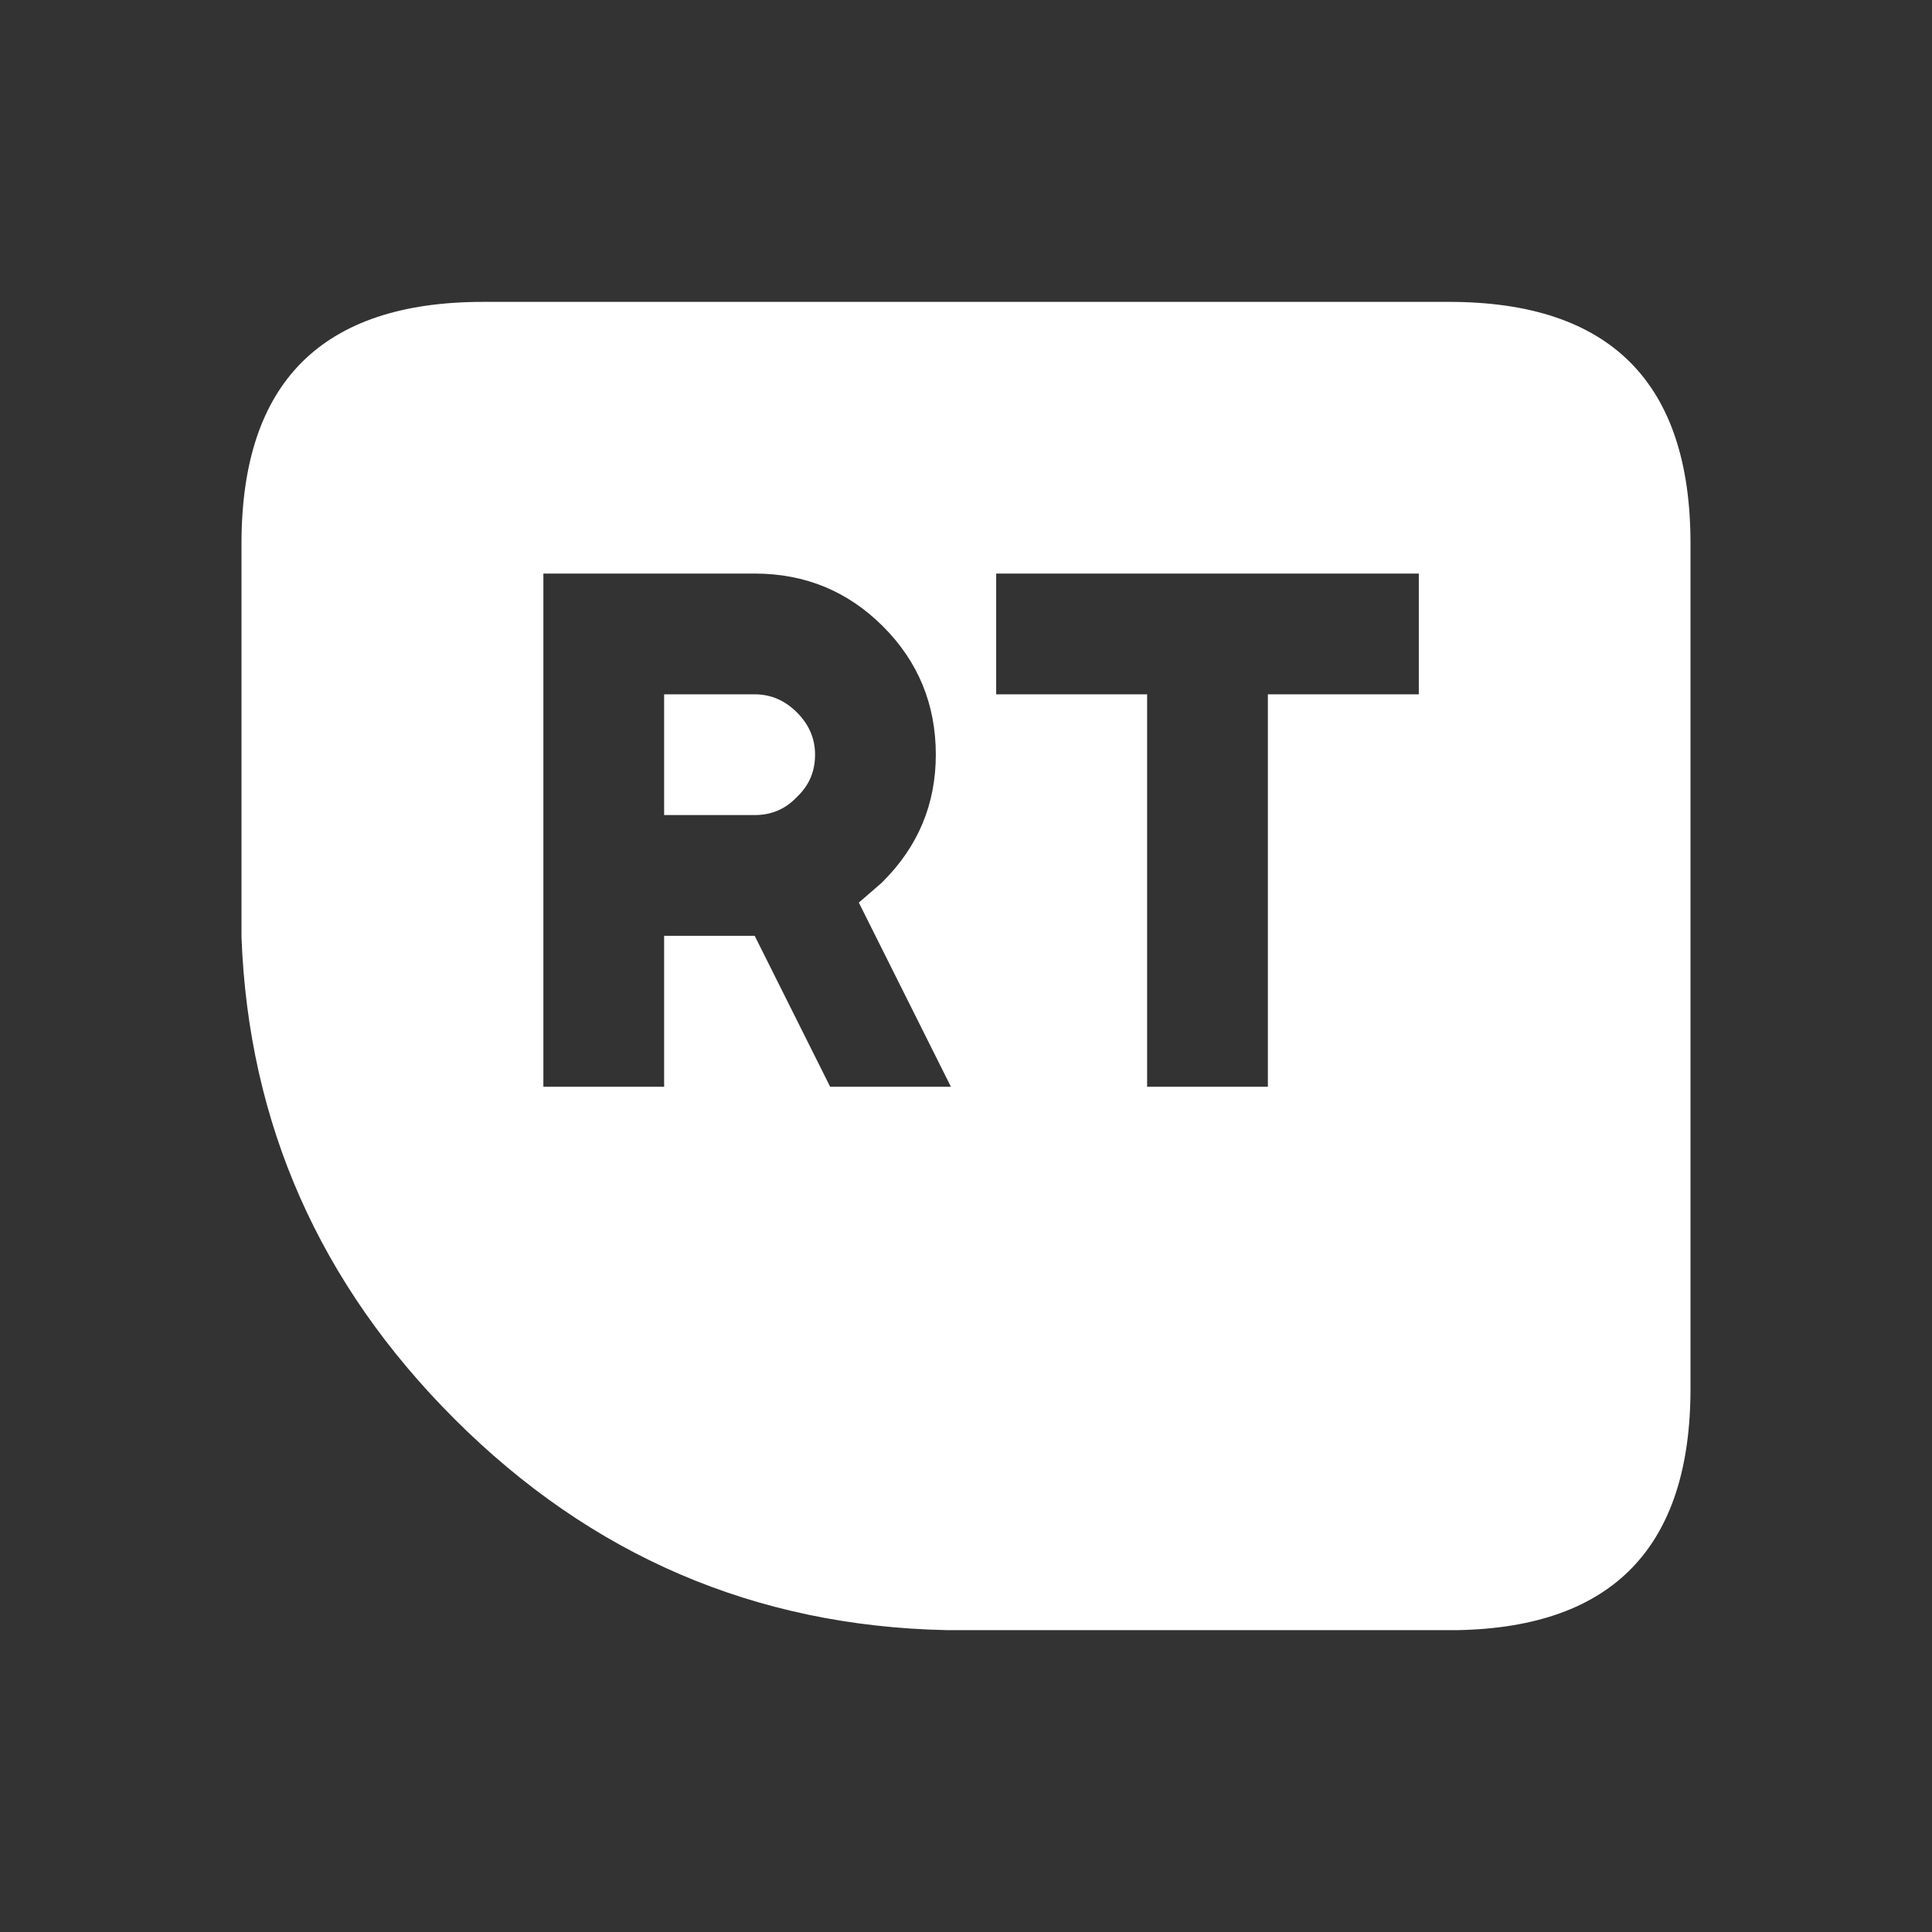 <svg width="64" height="64" xmlns="http://www.w3.org/2000/svg" xmlns:xlink="http://www.w3.org/1999/xlink">
  <rect width="100%" height="100%" fill="#333333" stroke="none"/>
  <defs/>
  <g>
    <path stroke="none" fill="#FFFFFF" d="M38 36 L42 36 42 23 47 23 47 19 33 19 33 23 38 23 38 36 M48.3 54 L31.35 54 Q21.85 53.8 15.05 47 8.35 40.3 8 31.05 L8 18 Q8 10 16 10 L48 10 Q56 10 56 18 L56 46 Q56 53.85 48.3 54 M25 23 Q25.8 23 26.4 23.6 27 24.2 27 25 27 25.8 26.45 26.35 L26.35 26.45 Q25.8 27 25 27 L22 27 22 23 25 23 M18 19 L18 36 22 36 22 31 25 31 27.5 36 31.5 36 28.45 29.9 29.2 29.25 29.25 29.2 Q31 27.45 31 25 31 22.5 29.25 20.75 27.5 19 25 19 L18 19"/>
  </g>
</svg>
